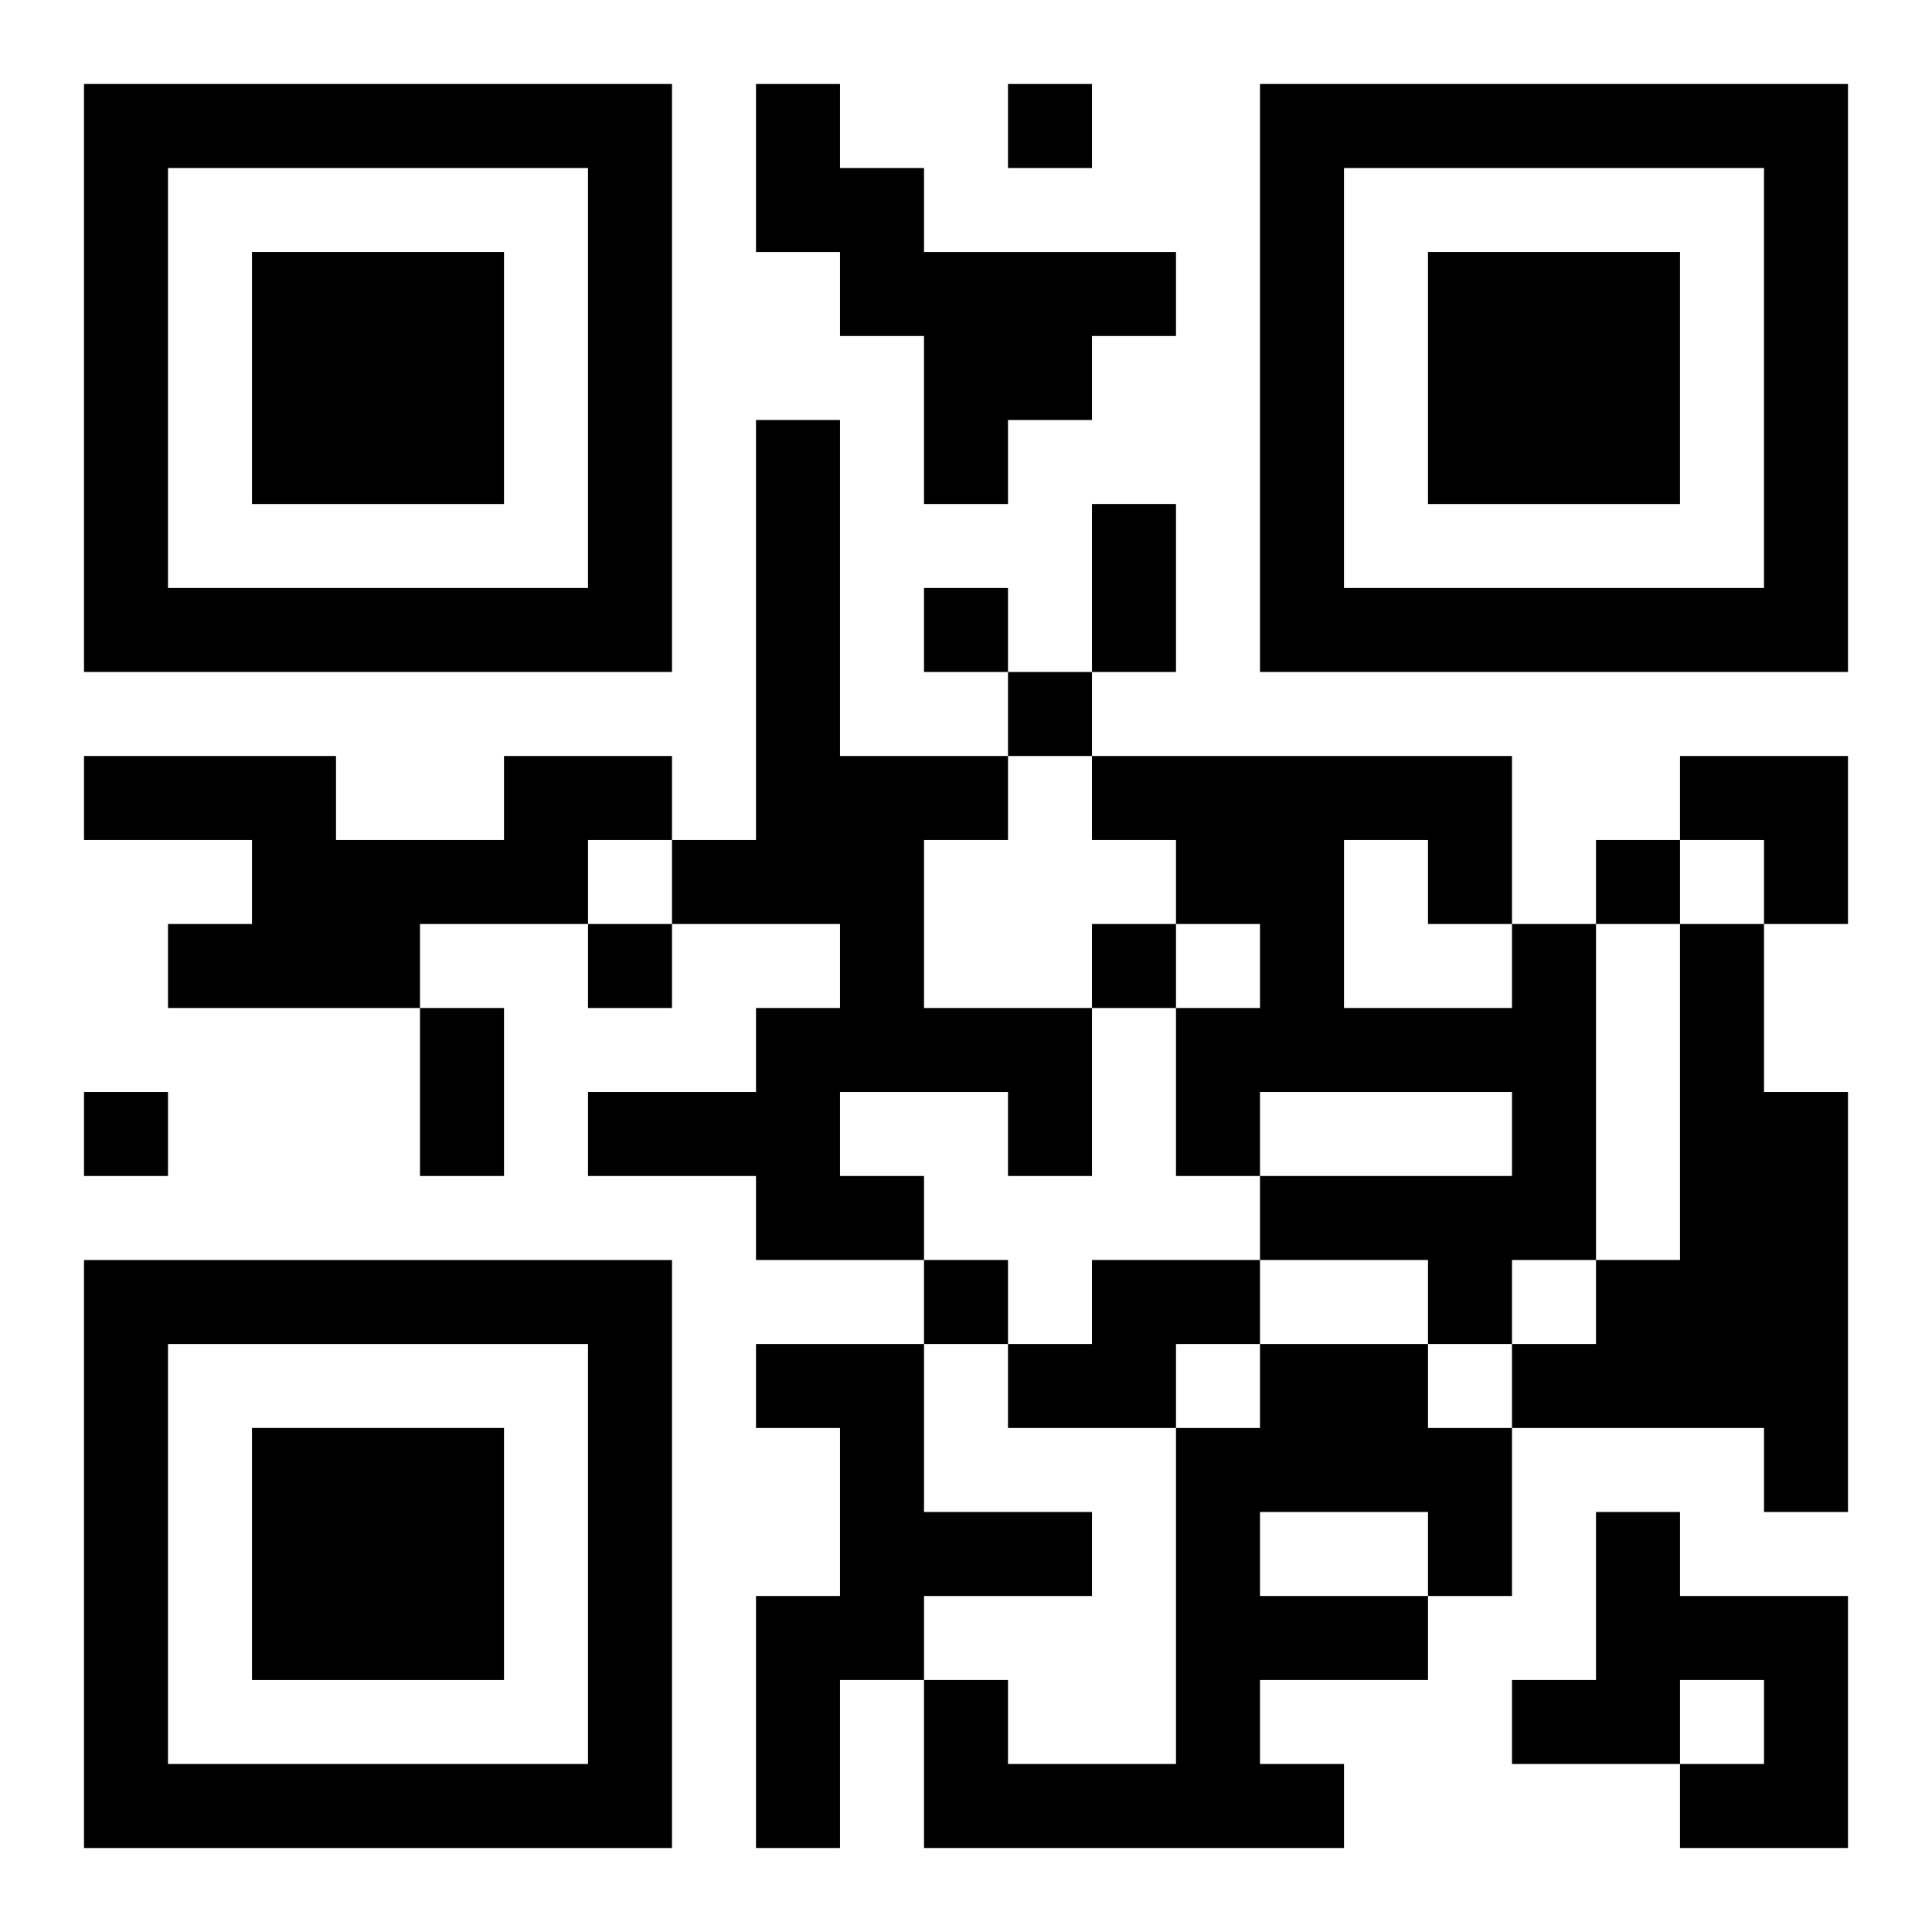 <?xml version="1.0" encoding="UTF-8"?>
<svg width="250" height="250" baseProfile="full" version="1.1" viewBox="-1 -1 23 23" xmlns="http://www.w3.org/2000/svg" xmlns:xlink="http://www.w3.org/1999/xlink"><symbol id="a"><path d="m0 7v7h7v-7h-7zm1 1h5v5h-5v-5zm1 1v3h3v-3h-3z"/></symbol><use y="-7" xlink:href="#a"/><use y="7" xlink:href="#a"/><use x="14" y="-7" xlink:href="#a"/><path d="m8 0h1v1h1v1h3v1h-1v1h-1v1h-1v-2h-1v-1h-1v-2m0 4h1v4h2v1h-1v2h2v2h-1v-1h-2v1h1v1h-2v-1h-2v-1h2v-1h1v-1h-2v-1h1v-5m-3 4h2v1h-1v1h-2v1h-3v-1h1v-1h-2v-1h3v1h2v-1m12 2h1v4h-1v1h-1v-1h-2v-1h3v-1h-3v1h-1v-2h1v-1h-1v-1h-1v-1h5v2m-2-1v2h2v-1h-1v-1h-1m4 1h1v2h1v5h-1v-1h-3v-1h1v-1h1v-4m-7 4h2v1h-1v1h-2v-1h1v-1m-4 1h2v2h2v1h-2v1h-1v2h-1v-3h1v-2h-1v-1m6 0h2v1h1v2h-1v1h-2v1h1v1h-5v-2h1v1h2v-4h1v-1m0 2v1h2v-1h-2m4 0h1v1h2v3h-2v-1h1v-1h-1v1h-2v-1h1v-2m-7-17v1h1v-1h-1m-1 6v1h1v-1h-1m1 1v1h1v-1h-1m7 2v1h1v-1h-1m-12 1v1h1v-1h-1m6 0v1h1v-1h-1m-12 2v1h1v-1h-1m10 2v1h1v-1h-1m2-9h1v2h-1v-2m-8 6h1v2h-1v-2m15-3h2v2h-1v-1h-1z"/></svg>
